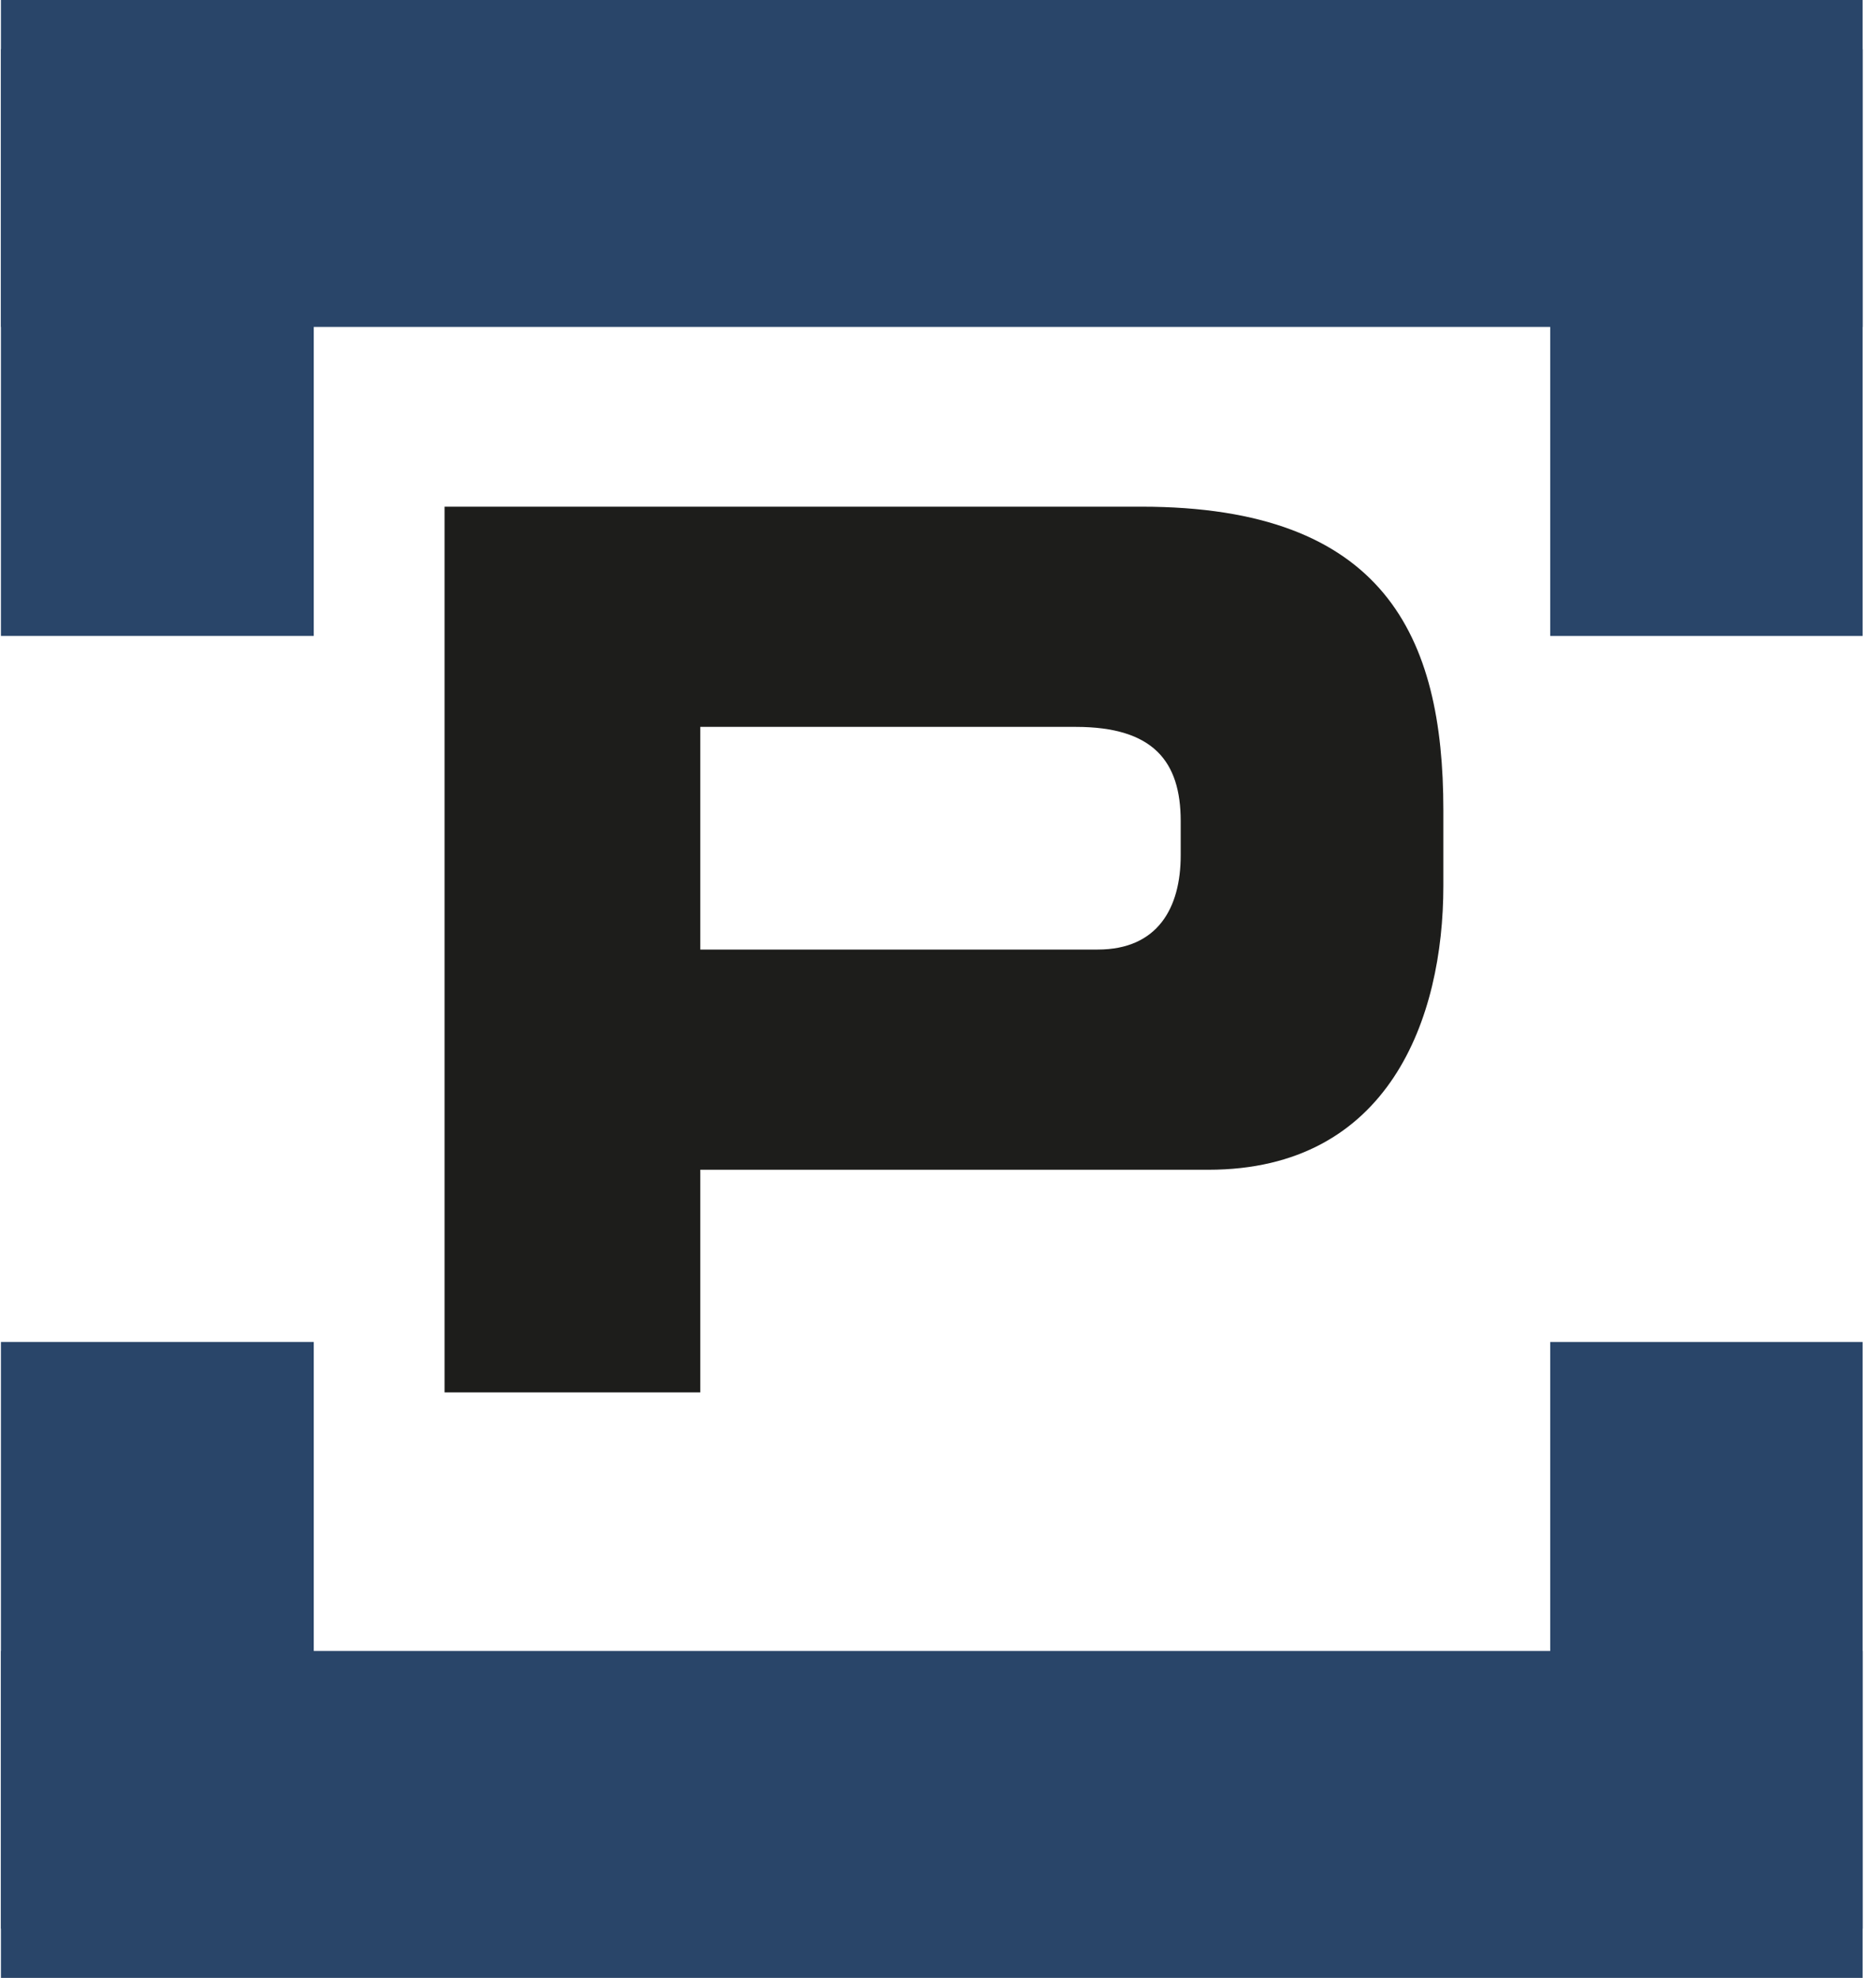<svg width="92" height="97" viewBox="0 0 92 97" fill="none" xmlns="http://www.w3.org/2000/svg">
<g clip-path="url(#clip0_16_270)">
<path d="M0.046 16.033H91.344V1.33514e-05H0.046V16.033Z" fill="#294569"/>
<path d="M0.046 31.188H15.387V2.414H0.046V31.188Z" fill="#294569"/>
<path d="M76.023 31.188H91.344V2.414H76.023V31.188Z" fill="#294569"/>
<path d="M0.046 97H91.344V80.967H0.046V97Z" fill="#294569"/>
<path d="M76.023 94.586H91.344V65.812H76.023V94.586Z" fill="#294569"/>
<path d="M0.046 94.586H15.387V65.812H0.046V94.586Z" fill="#294569"/>
<path d="M21.801 68.287H34.343V57.367H59.257C68.128 57.367 70.783 49.927 70.783 43.448V39.728C70.783 31.209 67.902 24.849 55.981 24.849H21.801V68.287ZM34.343 35.648H52.761C56.546 35.648 57.902 37.328 57.902 40.268V41.948C57.902 44.528 56.772 46.568 53.834 46.568H34.343V35.648Z" fill="#1D1D1B"/>
</g>
<defs>
<clipPath id="clip0_16_270">
<rect width="91.344" height="97" fill="white"/>
</clipPath>
</defs>
</svg>
